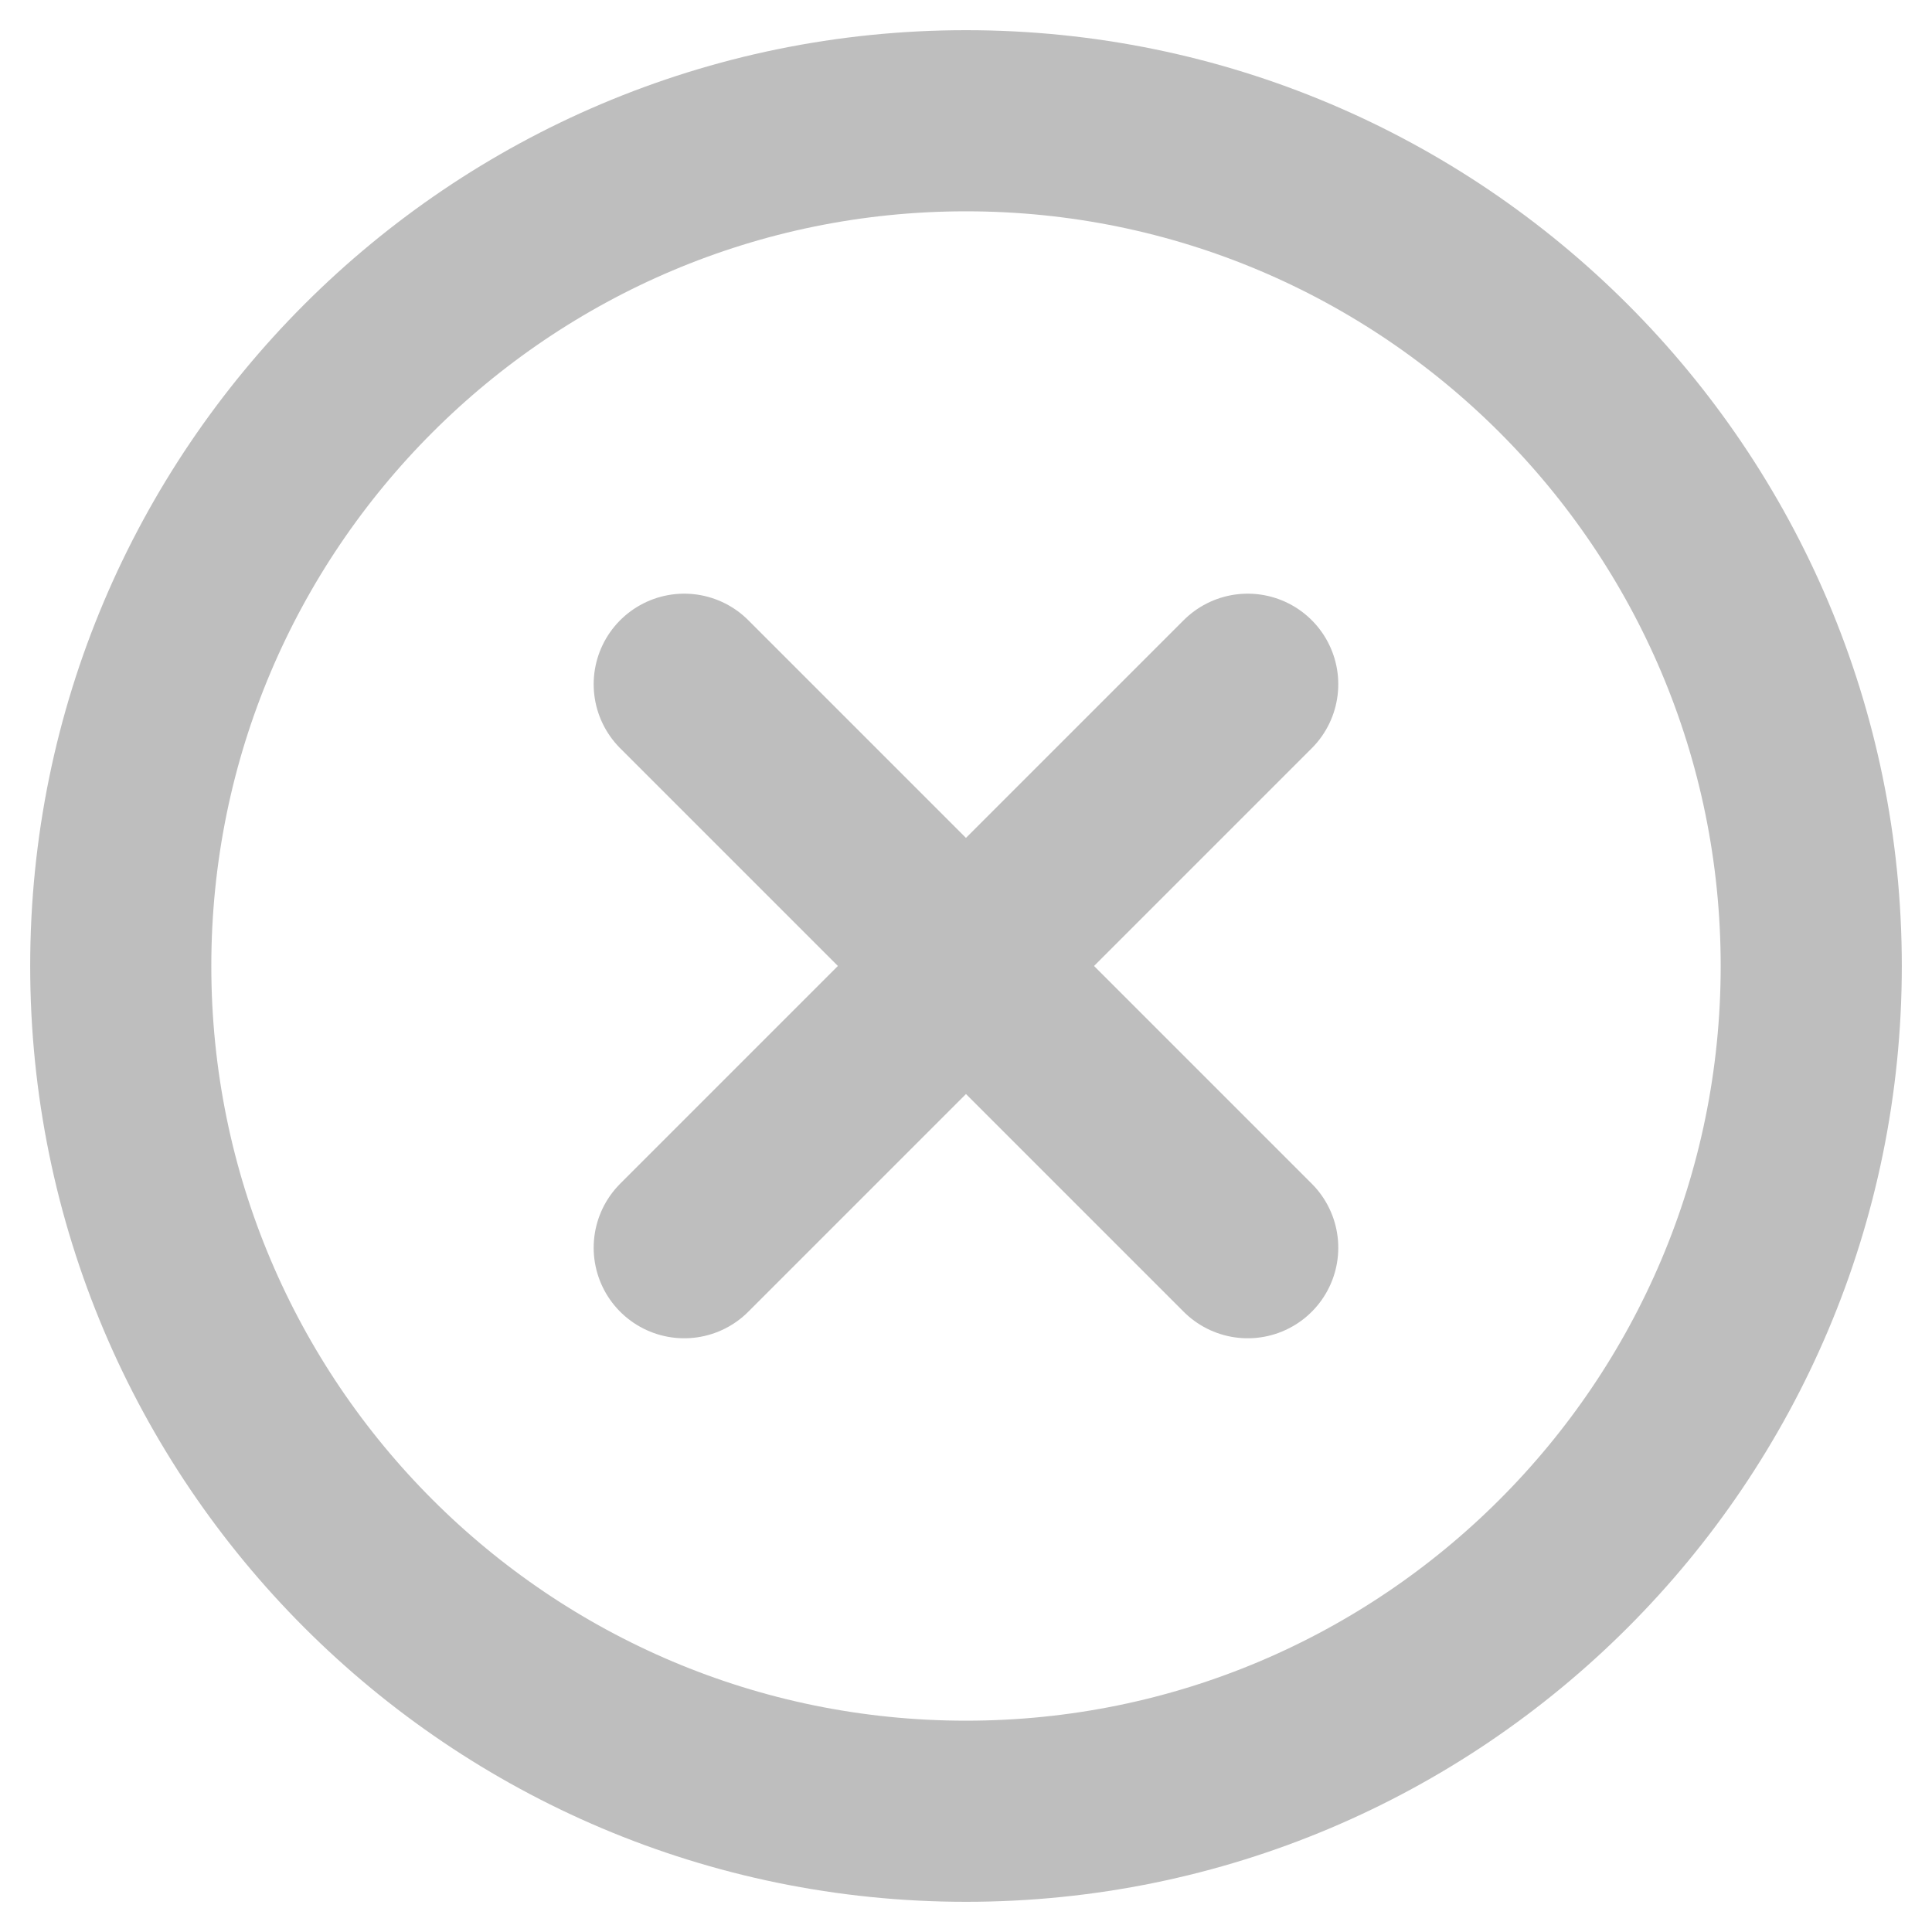 <svg width="32" height="32" viewBox="0 0 32 32" fill="none" xmlns="http://www.w3.org/2000/svg">
<path d="M30 16C30 8.271 23.729 2 16 2C8.271 2 2 8.271 2 16C2 23.729 8.271 30 16 30C23.729 30 30 23.729 30 16Z" stroke="#BEBEBE" stroke-width="3" stroke-miterlimit="10"/>
<path d="M11.333 20.666L20.666 11.333M20.666 20.666L11.333 11.333L20.666 20.666Z" stroke="#BEBEBE" stroke-width="3" stroke-linecap="round" stroke-linejoin="round"/>
</svg>

